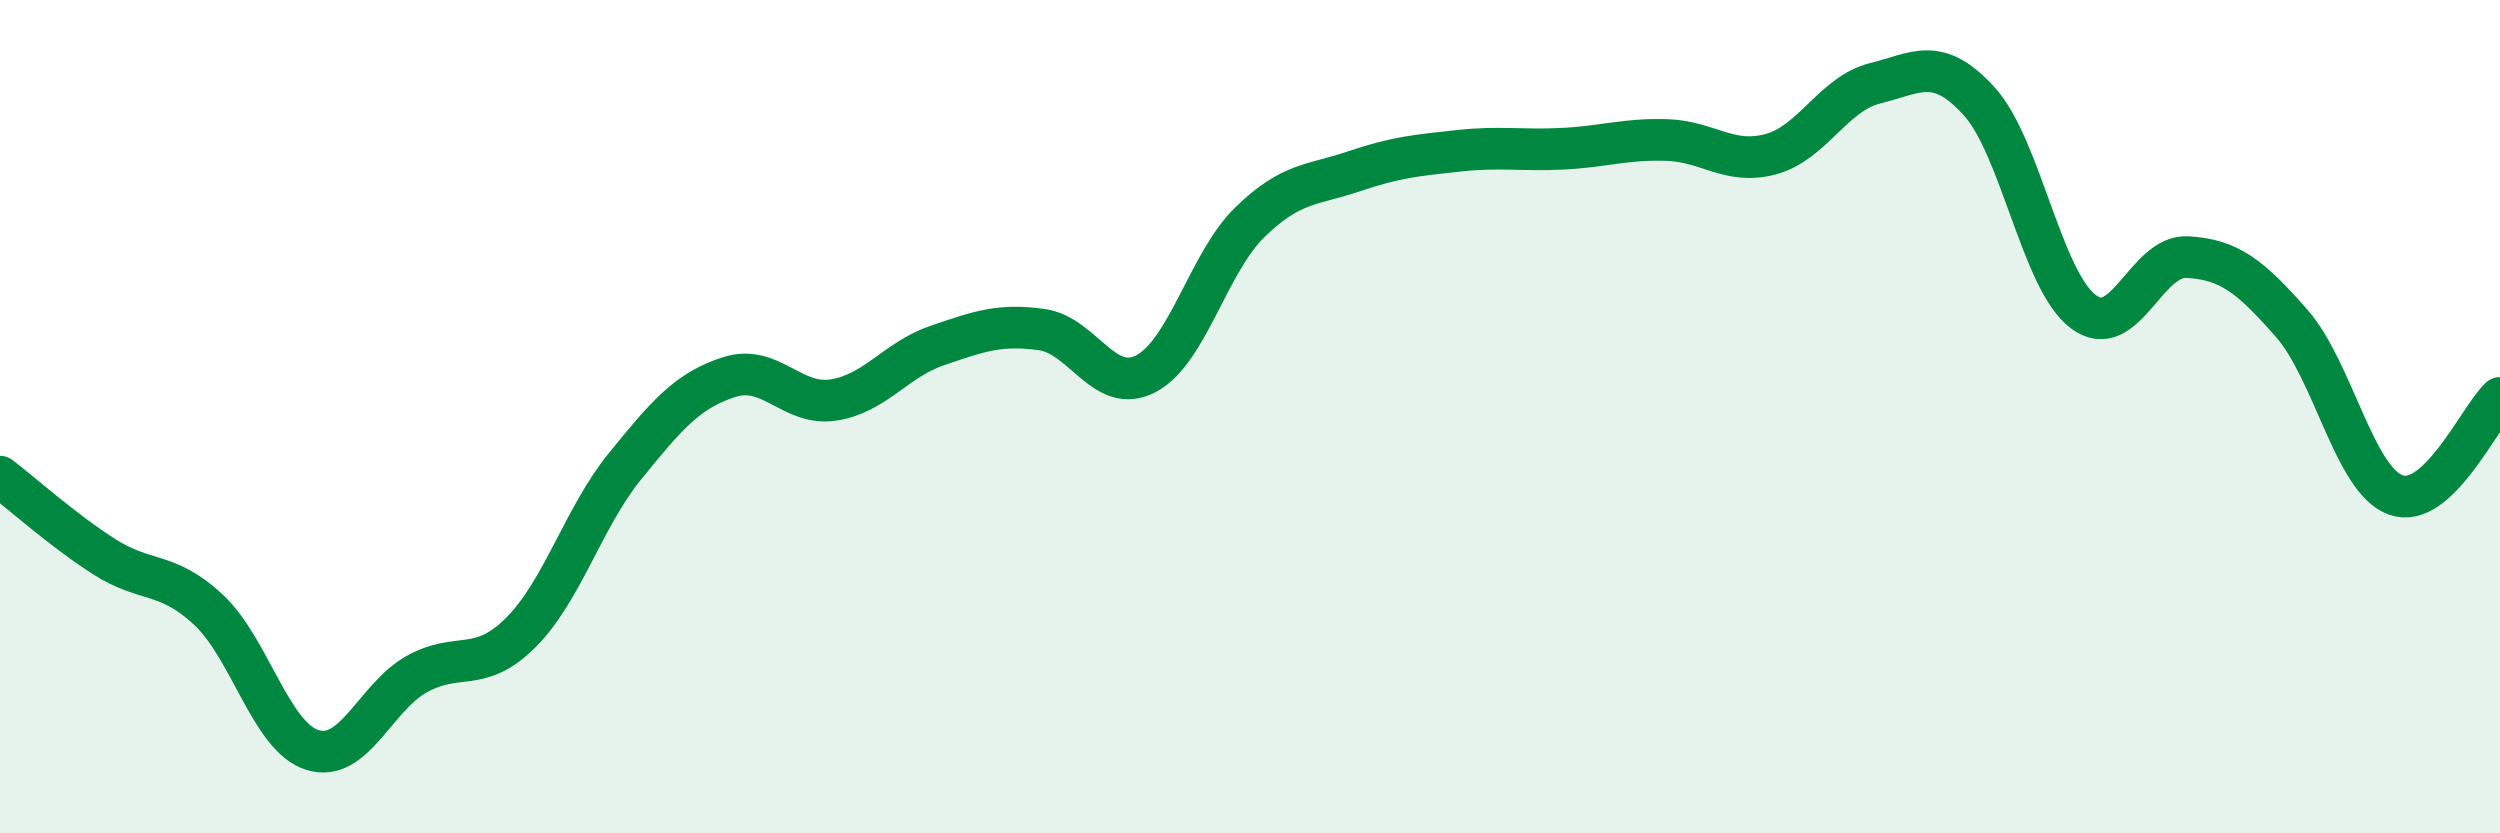 
    <svg width="60" height="20" viewBox="0 0 60 20" xmlns="http://www.w3.org/2000/svg">
      <path
        d="M 0,11.44 C 0.5,11.82 1.5,12.72 2.5,13.36 C 3.5,14 4,13.7 5,14.63 C 6,15.56 6.5,17.69 7.5,18 C 8.5,18.31 9,16.74 10,16.18 C 11,15.62 11.5,16.18 12.5,15.18 C 13.5,14.18 14,12.42 15,11.19 C 16,9.96 16.5,9.37 17.5,9.05 C 18.5,8.73 19,9.75 20,9.6 C 21,9.45 21.5,8.63 22.5,8.29 C 23.5,7.95 24,7.77 25,7.91 C 26,8.05 26.5,9.49 27.5,8.97 C 28.5,8.45 29,6.3 30,5.33 C 31,4.36 31.5,4.45 32.5,4.11 C 33.5,3.77 34,3.73 35,3.62 C 36,3.51 36.5,3.62 37.5,3.57 C 38.5,3.52 39,3.33 40,3.36 C 41,3.39 41.5,3.97 42.5,3.7 C 43.5,3.43 44,2.25 45,2 C 46,1.75 46.5,1.33 47.5,2.43 C 48.5,3.53 49,6.73 50,7.48 C 51,8.23 51.5,6.11 52.5,6.17 C 53.5,6.23 54,6.62 55,7.76 C 56,8.9 56.5,11.52 57.5,11.88 C 58.5,12.24 59.5,10.02 60,9.55L60 20L0 20Z"
        fill="#008740"
        opacity="0.1"
        stroke-linecap="round"
        stroke-linejoin="round"
      />
      <path
        d="M 0,11.44 C 0.5,11.82 1.5,12.72 2.5,13.36 C 3.5,14 4,13.7 5,14.63 C 6,15.56 6.5,17.69 7.5,18 C 8.5,18.31 9,16.74 10,16.18 C 11,15.62 11.5,16.18 12.5,15.18 C 13.5,14.18 14,12.42 15,11.19 C 16,9.96 16.5,9.37 17.5,9.05 C 18.5,8.73 19,9.75 20,9.6 C 21,9.45 21.5,8.63 22.5,8.29 C 23.5,7.95 24,7.77 25,7.91 C 26,8.05 26.5,9.49 27.5,8.97 C 28.5,8.45 29,6.3 30,5.33 C 31,4.36 31.5,4.45 32.5,4.11 C 33.5,3.77 34,3.73 35,3.62 C 36,3.51 36.5,3.62 37.5,3.57 C 38.5,3.52 39,3.33 40,3.36 C 41,3.39 41.5,3.97 42.5,3.7 C 43.5,3.43 44,2.25 45,2 C 46,1.75 46.5,1.33 47.5,2.43 C 48.5,3.53 49,6.73 50,7.48 C 51,8.23 51.5,6.11 52.5,6.17 C 53.5,6.23 54,6.62 55,7.76 C 56,8.9 56.5,11.52 57.5,11.88 C 58.5,12.24 59.5,10.02 60,9.55"
        stroke="#008740"
        stroke-width="1"
        fill="none"
        stroke-linecap="round"
        stroke-linejoin="round"
      />
    </svg>
  